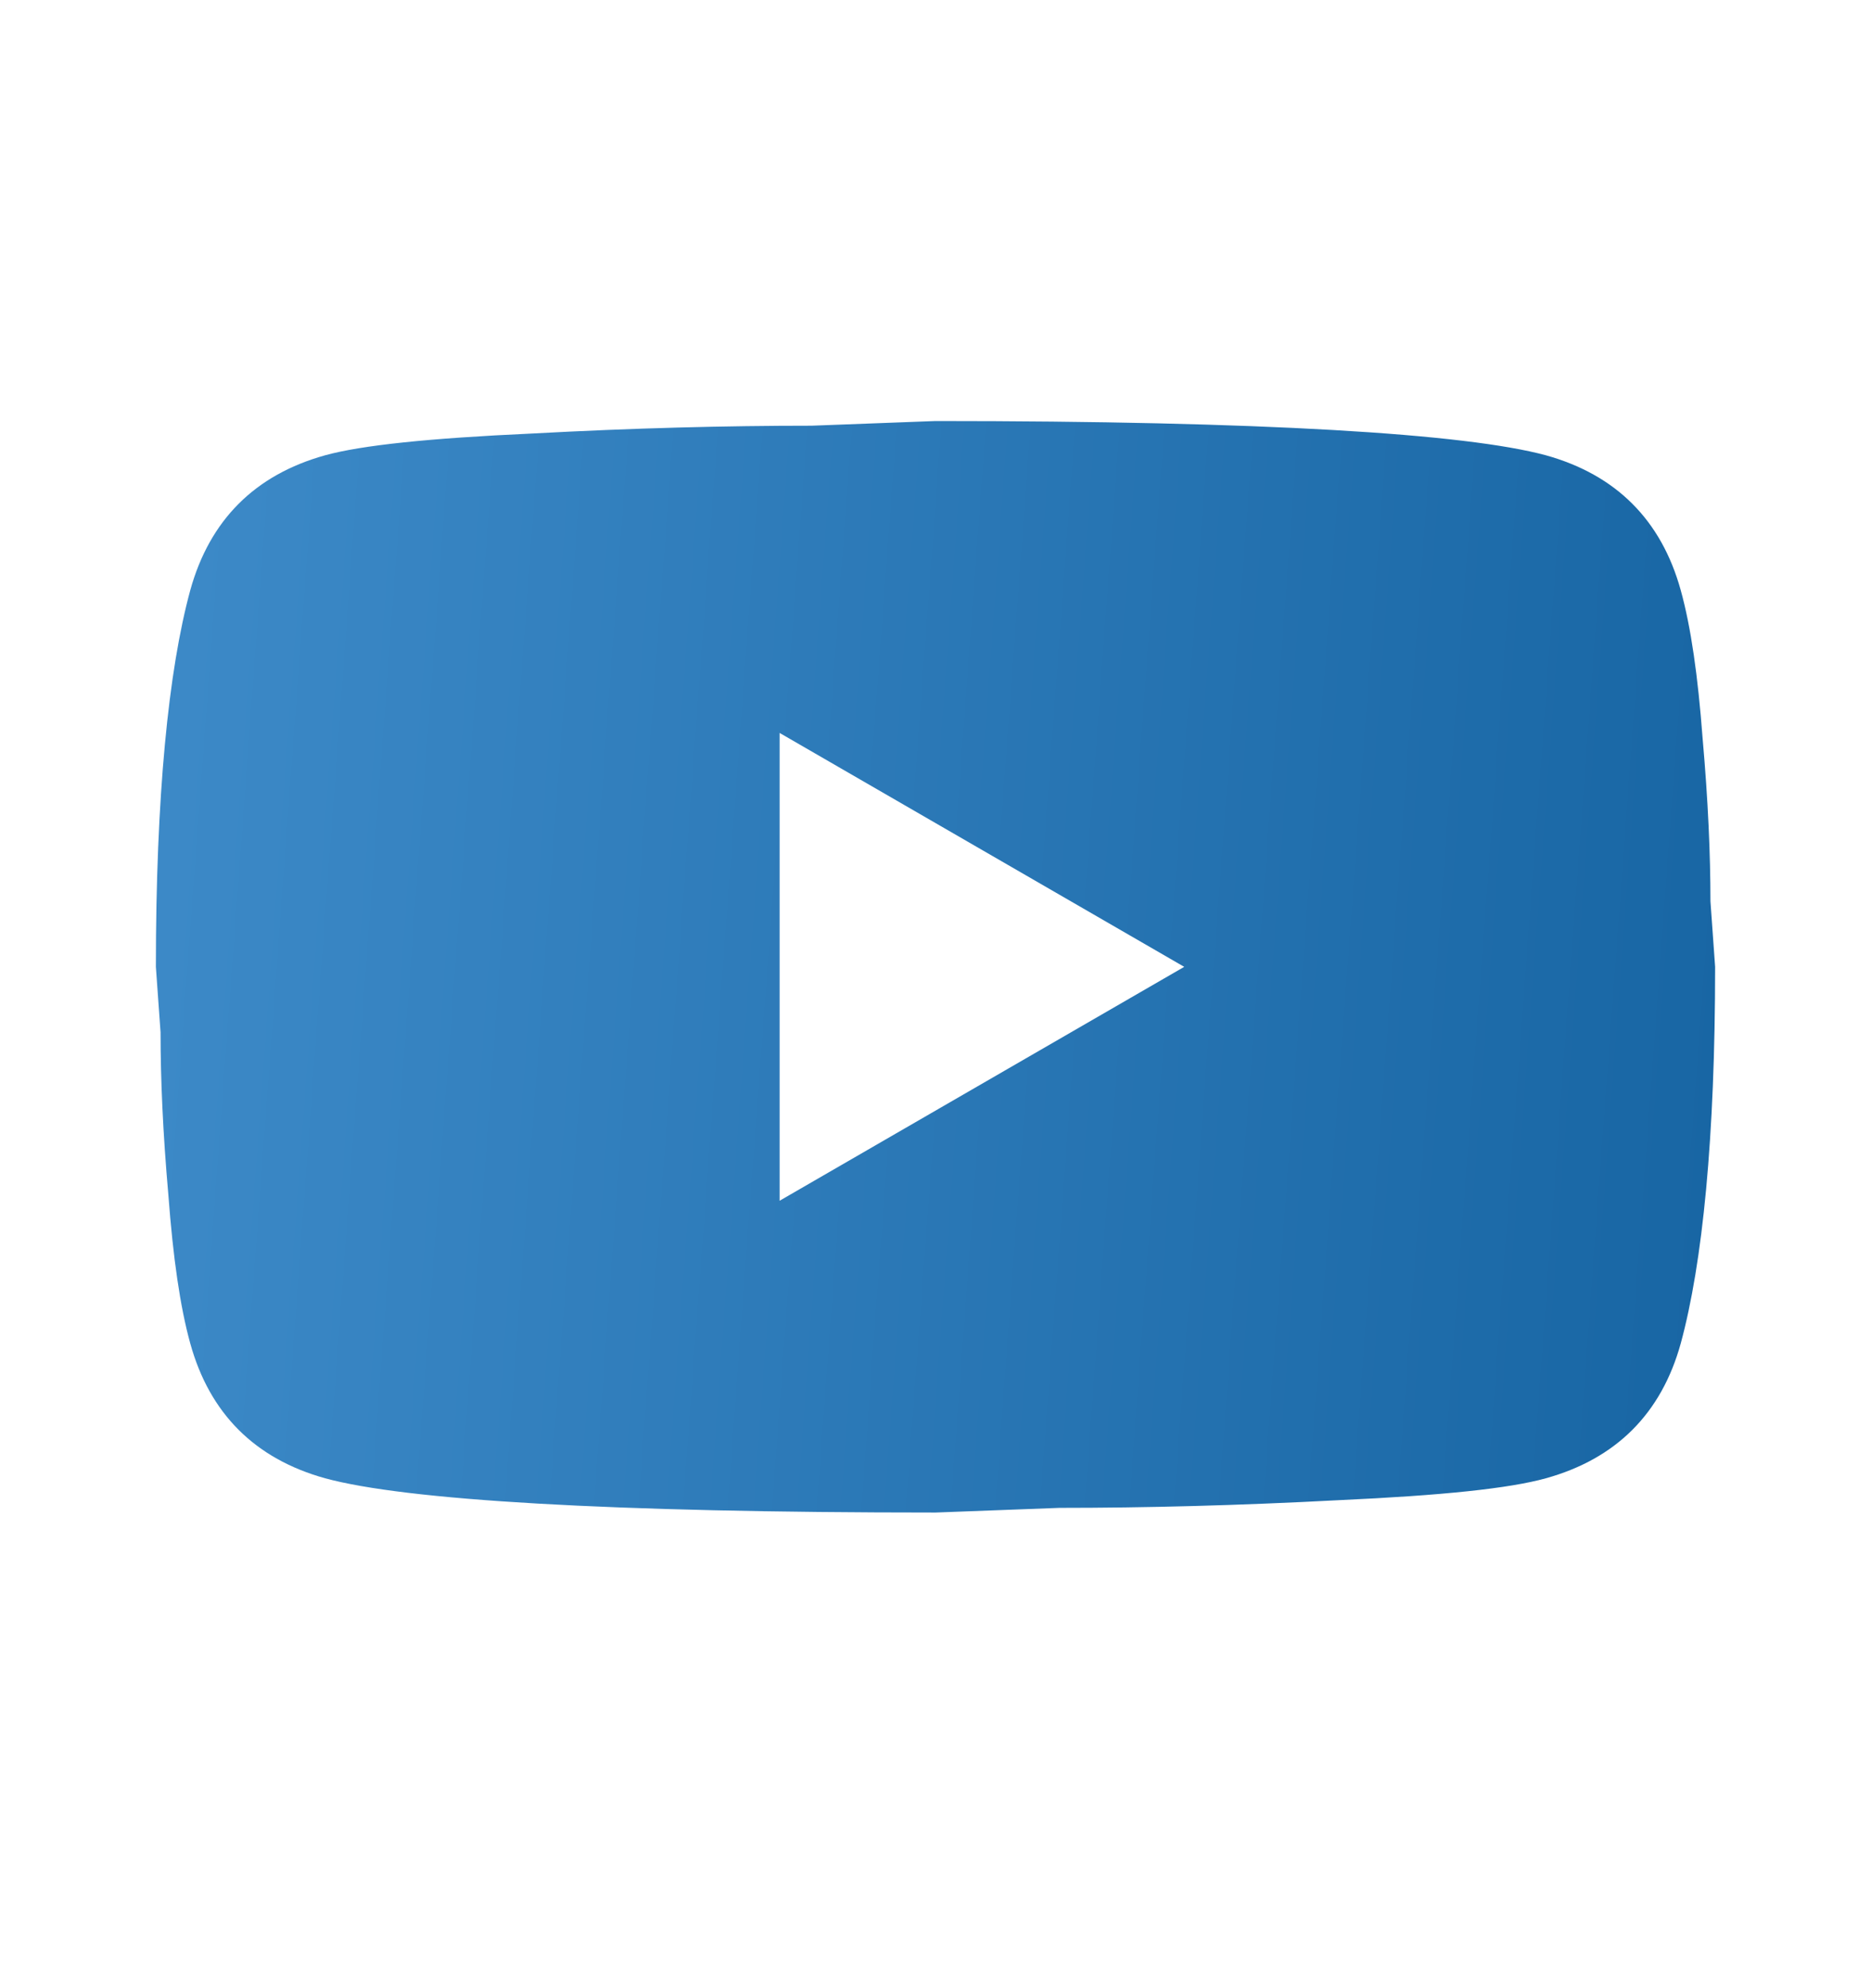 <svg width="16" height="17" viewBox="0 0 16 17" fill="none" xmlns="http://www.w3.org/2000/svg">
<g id="mdi:youtube">
<path id="Vector" d="M6.667 10.267L10.127 8.267L6.667 6.267V10.267ZM14.373 5.047C14.46 5.36 14.52 5.78 14.56 6.313C14.607 6.847 14.627 7.307 14.627 7.707L14.667 8.267C14.667 9.727 14.56 10.8 14.373 11.487C14.207 12.087 13.82 12.473 13.22 12.64C12.907 12.727 12.333 12.787 11.453 12.827C10.587 12.873 9.793 12.893 9.06 12.893L8 12.933C5.207 12.933 3.467 12.827 2.78 12.64C2.18 12.473 1.793 12.087 1.627 11.487C1.54 11.173 1.48 10.753 1.44 10.22C1.393 9.687 1.373 9.227 1.373 8.827L1.333 8.267C1.333 6.807 1.44 5.733 1.627 5.047C1.793 4.447 2.18 4.06 2.78 3.893C3.093 3.807 3.667 3.747 4.547 3.707C5.413 3.66 6.207 3.64 6.94 3.64L8 3.6C10.793 3.6 12.533 3.707 13.22 3.893C13.82 4.06 14.207 4.447 14.373 5.047Z" fill="url(#paint0_linear_1152_873)"/>
</g>
<defs>
<linearGradient id="paint0_linear_1152_873" x1="0.62" y1="3.6" x2="16.162" y2="4.748" gradientUnits="userSpaceOnUse">
<stop stop-color="#3F8CCA"/>
<stop offset="1" stop-color="#1563A1"/>
</linearGradient>
</defs>
</svg>

